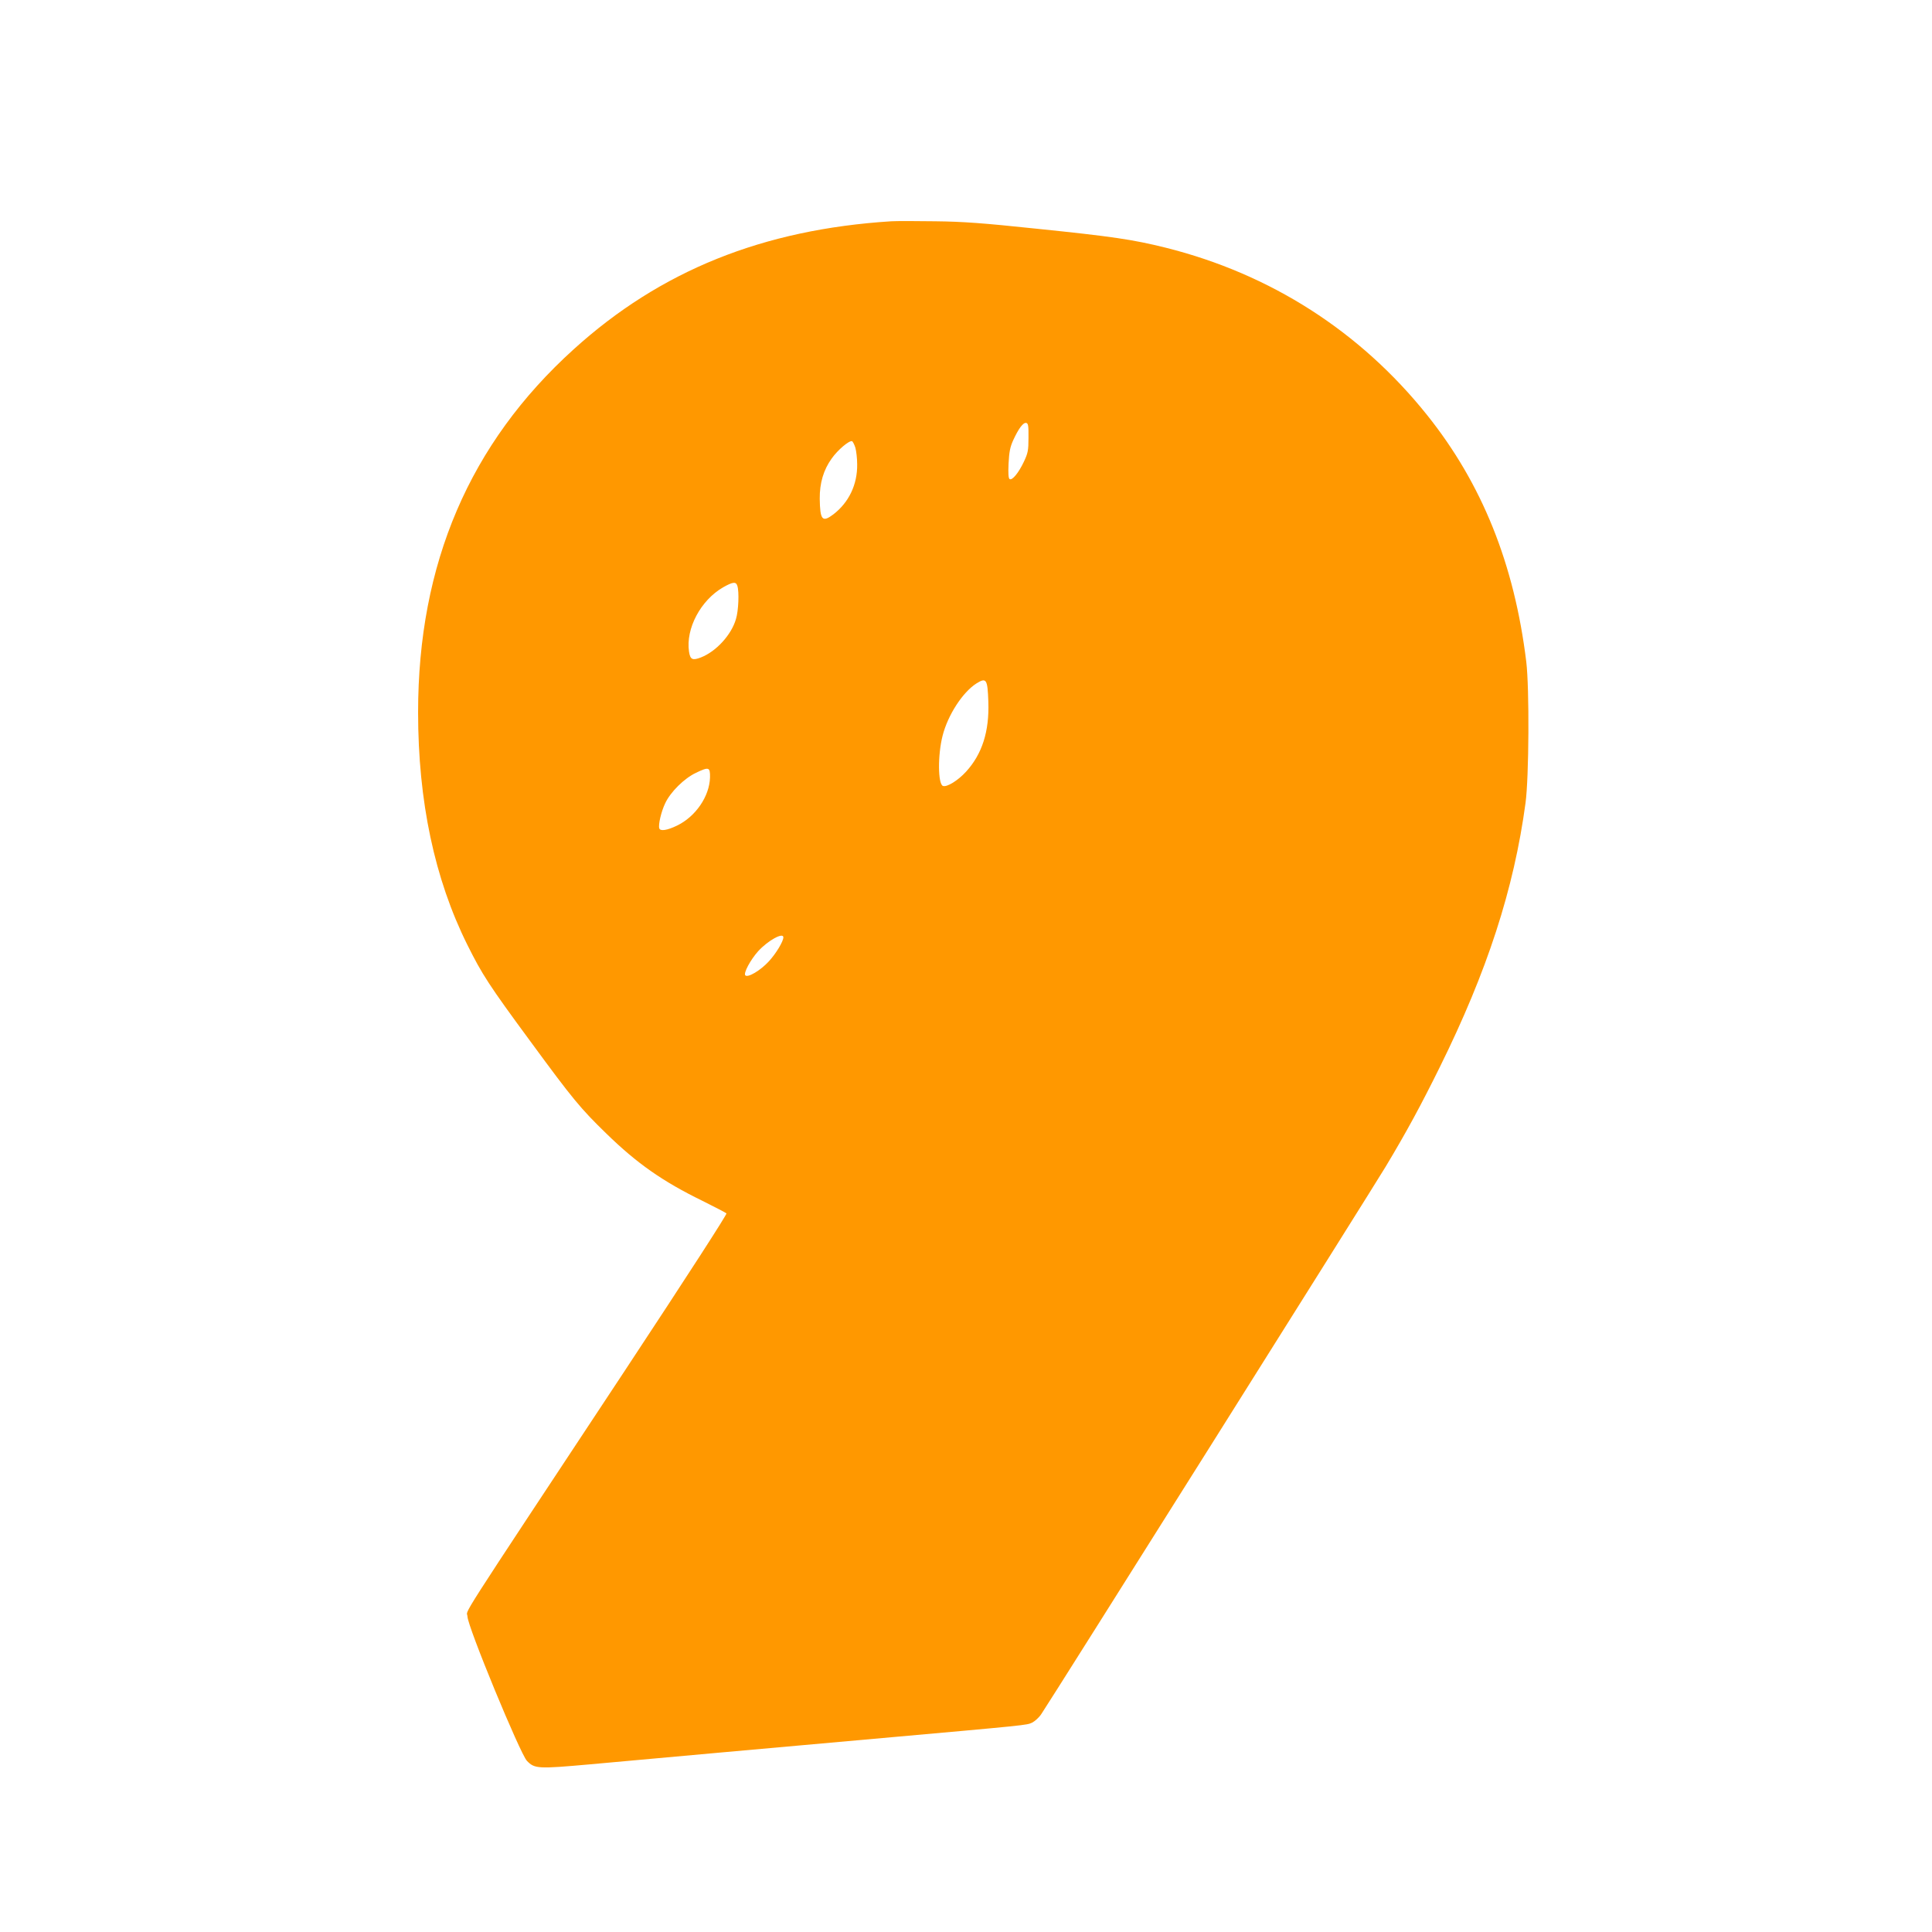 <?xml version="1.0" standalone="no"?>
<!DOCTYPE svg PUBLIC "-//W3C//DTD SVG 20010904//EN"
 "http://www.w3.org/TR/2001/REC-SVG-20010904/DTD/svg10.dtd">
<svg version="1.0" xmlns="http://www.w3.org/2000/svg"
 width="1280pt" height="1280pt" viewBox="0 0 1280 1280"
 preserveAspectRatio="xMidYMid meet">
<g transform="translate(0,1280) scale(0.1,-0.1)"
fill="#ff9800" stroke="none">
<path d="M5905 11334 c-851 -54 -1529 -327 -2104 -848 -690 -624 -1031 -1421
-1031 -2405 0 -590 109 -1104 326 -1540 98 -197 143 -267 420 -643 278 -379
330 -442 501 -608 203 -198 373 -317 637 -446 82 -41 154 -78 159 -83 5 -5
-255 -408 -674 -1043 -1155 -1748 -1043 -1574 -1042 -1627 0 -65 349 -910 394
-957 51 -53 73 -54 420 -23 570 52 1084 98 1879 169 1032 92 1010 90 1048 107
18 9 46 34 61 57 55 80 2196 3484 2281 3626 140 233 235 409 359 660 314 635
491 1179 568 1750 23 171 26 760 5 935 -79 648 -293 1180 -657 1635 -443 554
-1037 935 -1732 1109 -218 54 -351 74 -858 126 -351 37 -486 47 -670 49 -126
2 -257 2 -290 0z m909 -1435 c0 -84 -4 -102 -31 -159 -34 -72 -77 -125 -94
-114 -8 5 -10 38 -7 103 4 77 10 109 31 155 36 78 66 118 86 114 13 -3 16 -18
15 -99z m-1147 -65 c6 -21 12 -71 12 -110 2 -134 -55 -253 -158 -332 -73 -55
-88 -38 -90 104 -1 103 25 191 79 266 40 57 116 121 135 115 5 -2 15 -21 22
-43z m-782 -915 c13 -39 8 -165 -9 -220 -30 -105 -132 -216 -233 -255 -55 -21
-70 -14 -78 38 -23 153 77 341 226 427 64 36 85 39 94 10z m1663 -768 c7 -197
-41 -347 -148 -464 -53 -58 -127 -104 -153 -94 -33 13 -35 204 -2 333 35 137
132 287 224 346 66 41 74 29 79 -121z m-1844 -501 c-3 -126 -96 -261 -219
-320 -66 -32 -111 -38 -117 -18 -8 23 13 112 39 166 35 75 126 165 204 202 86
41 94 38 93 -30z m486 -1060 c0 -27 -49 -108 -96 -159 -56 -61 -139 -110 -156
-93 -14 14 34 103 85 160 66 72 167 127 167 92z"/>
</g>
</svg>
